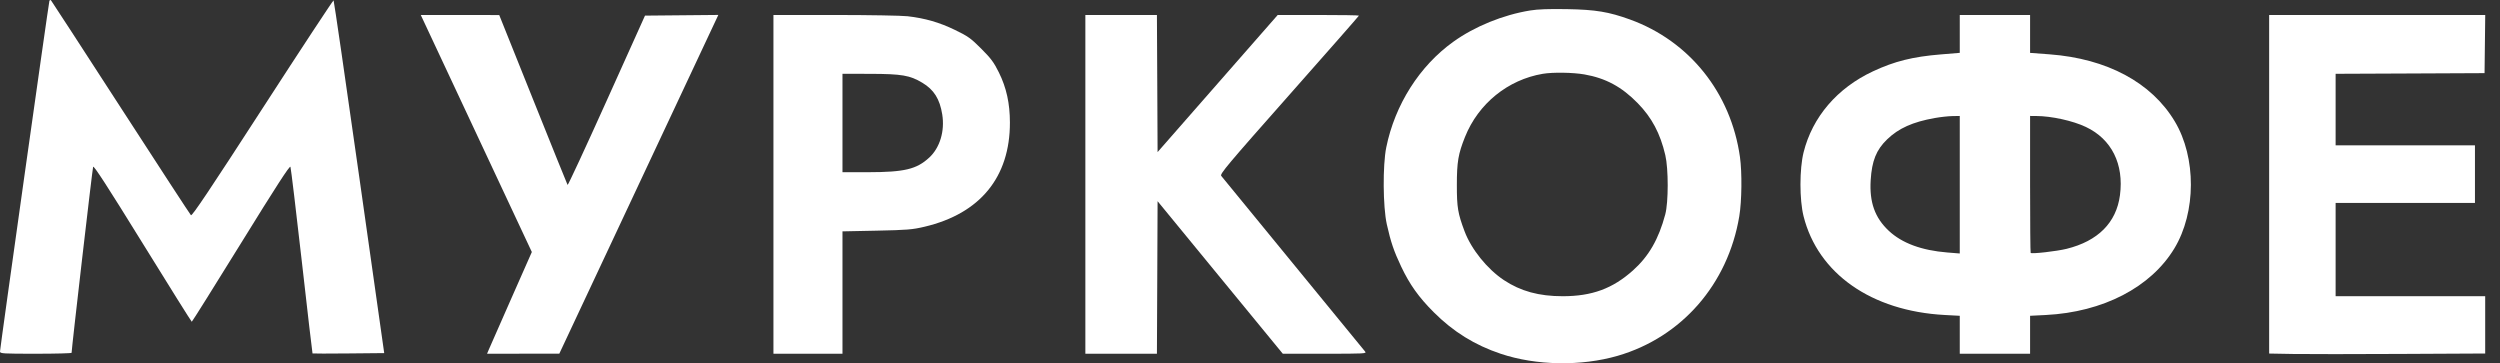 <?xml version="1.0" encoding="UTF-8"?> <svg xmlns="http://www.w3.org/2000/svg" width="117" height="17" viewBox="0 0 117 17" fill="none"><rect x="0" y="0" width="117" height="17" fill="#333333" stroke="none"/><path d="M5.2e-07 16.451C-0.001 16.315 2.275 0.159 2.311 0.048C2.327 -0.002 2.359 -0.014 2.388 0.018C2.416 0.048 3.884 2.307 5.652 5.038C7.42 7.77 8.898 10.035 8.936 10.072C8.988 10.124 9.811 8.896 12.292 5.063C14.1 2.27 15.594 0 15.612 0.018C15.631 0.037 16.172 3.758 16.814 8.289L17.981 16.525L16.311 16.541C15.392 16.55 14.634 16.55 14.626 16.541C14.617 16.533 14.391 14.587 14.123 12.218C13.854 9.849 13.616 7.864 13.593 7.807C13.563 7.733 12.924 8.72 11.279 11.382C10.028 13.404 8.992 15.059 8.975 15.058C8.959 15.058 7.922 13.403 6.672 11.38C5.03 8.723 4.387 7.731 4.358 7.806C4.326 7.889 3.348 16.34 3.351 16.511C3.351 16.535 2.598 16.555 1.676 16.555C0.121 16.555 0.001 16.548 5.2e-07 16.451Z" fill="white"></path><path d="M22.522 6.741L19.923 1.194L19.692 0.701L21.528 0.702L23.364 0.704L24.948 4.654C25.819 6.827 26.546 8.628 26.563 8.655C26.581 8.683 27.403 6.911 28.39 4.718L30.186 0.731L31.902 0.715L33.618 0.699L33.397 1.169C33.275 1.427 31.601 4.994 29.676 9.095L26.176 16.551L24.485 16.553L22.794 16.555L22.876 16.361C22.921 16.254 23.393 15.183 23.924 13.98L24.89 11.794L22.522 6.741Z" fill="white"></path><path d="M50.795 16.555V8.628V0.701H52.47H54.144L54.16 3.909L54.175 7.118L56.986 3.909L59.797 0.701H61.698C62.743 0.701 63.598 0.714 63.598 0.731C63.598 0.747 62.13 2.419 60.335 4.447C57.439 7.719 57.081 8.145 57.154 8.232C57.2 8.285 58.713 10.133 60.517 12.338C62.321 14.542 63.837 16.393 63.886 16.451C63.971 16.55 63.876 16.555 62.005 16.555H60.035L57.105 12.986L54.175 9.416L54.16 12.986L54.144 16.555H52.47H50.795Z" fill="white"></path><path d="M106.196 16.546V8.623V0.701H111.252H116.309L116.293 2.062L116.277 3.423L112.792 3.439L109.307 3.454V5.129V6.803H112.567H115.828V8.149V9.496H112.567H109.307V11.679V13.863H112.807H116.307V15.204V16.544L112.373 16.564C110.209 16.576 107.935 16.576 107.318 16.566L106.196 16.546Z" fill="white"></path><path fill-rule="evenodd" clip-rule="evenodd" d="M71.612 0.49C70.341 0.697 69.016 1.236 68.013 1.956C66.433 3.089 65.282 4.902 64.877 6.898C64.707 7.734 64.721 9.677 64.902 10.494C65.088 11.326 65.232 11.753 65.573 12.472C65.974 13.317 66.396 13.909 67.098 14.611C68.014 15.527 69.019 16.15 70.235 16.557C71.892 17.112 74 17.148 75.71 16.651C78.704 15.78 80.868 13.297 81.398 10.124C81.517 9.415 81.532 8.072 81.43 7.347C81.007 4.346 79.066 1.92 76.282 0.912C75.288 0.553 74.677 0.452 73.35 0.428C72.49 0.413 71.971 0.431 71.612 0.49ZM68.563 6.408C69.186 4.851 70.568 3.73 72.203 3.454C72.675 3.375 73.607 3.389 74.15 3.483C75.144 3.657 75.893 4.06 76.641 4.824C77.305 5.503 77.698 6.241 77.936 7.259C78.087 7.902 78.086 9.466 77.934 10.034C77.624 11.194 77.165 11.991 76.425 12.654C75.472 13.507 74.504 13.863 73.134 13.863C72.023 13.863 71.167 13.629 70.385 13.111C69.606 12.595 68.858 11.667 68.543 10.828C68.227 9.988 68.18 9.707 68.181 8.658C68.181 7.577 68.245 7.201 68.563 6.408Z" fill="white"></path><path fill-rule="evenodd" clip-rule="evenodd" d="M36.197 8.628V16.555H37.812H39.428V13.691V10.828L41.028 10.795C42.456 10.765 42.697 10.746 43.264 10.612C45.868 9.999 47.267 8.293 47.264 5.736C47.263 4.841 47.102 4.106 46.749 3.393C46.513 2.916 46.38 2.737 45.921 2.278C45.431 1.787 45.305 1.698 44.69 1.4C43.961 1.047 43.292 0.854 42.473 0.76C42.197 0.728 40.671 0.702 39.084 0.701L36.197 0.701V8.628ZM39.428 8.06V5.756V3.453L40.729 3.456C42.21 3.46 42.581 3.524 43.165 3.873C43.708 4.198 43.982 4.633 44.097 5.356C44.222 6.138 43.987 6.915 43.486 7.377C42.895 7.921 42.327 8.057 40.639 8.059L39.428 8.06Z" fill="white"></path><path fill-rule="evenodd" clip-rule="evenodd" d="M91.717 2.473V1.587V0.701H93.363H95.008V1.588V2.475L95.922 2.543C98.609 2.745 100.69 3.86 101.781 5.684C102.792 7.373 102.783 9.934 101.76 11.626C100.658 13.448 98.422 14.606 95.743 14.742L95.008 14.779V15.667V16.555H93.363H91.717V15.667V14.779L91.007 14.741C87.582 14.556 85.081 12.804 84.406 10.117C84.213 9.349 84.214 7.906 84.407 7.132C84.822 5.473 85.981 4.12 87.658 3.337C88.666 2.866 89.522 2.653 90.835 2.546L91.717 2.473ZM95.008 8.618C95.008 10.373 95.02 11.821 95.035 11.836C95.091 11.892 96.248 11.76 96.713 11.646C98.185 11.283 99.044 10.421 99.214 9.138C99.406 7.68 98.824 6.512 97.62 5.942C97.006 5.65 96.012 5.432 95.292 5.429L95.008 5.427V8.618ZM88.317 6.523C88.855 6.003 89.519 5.706 90.551 5.523C90.814 5.476 91.184 5.436 91.373 5.433L91.717 5.427V8.645V11.863L91.134 11.816C89.93 11.719 89.014 11.38 88.397 10.803C87.744 10.192 87.484 9.467 87.548 8.432C87.604 7.524 87.809 7.014 88.317 6.523Z" fill="white"></path></svg> 